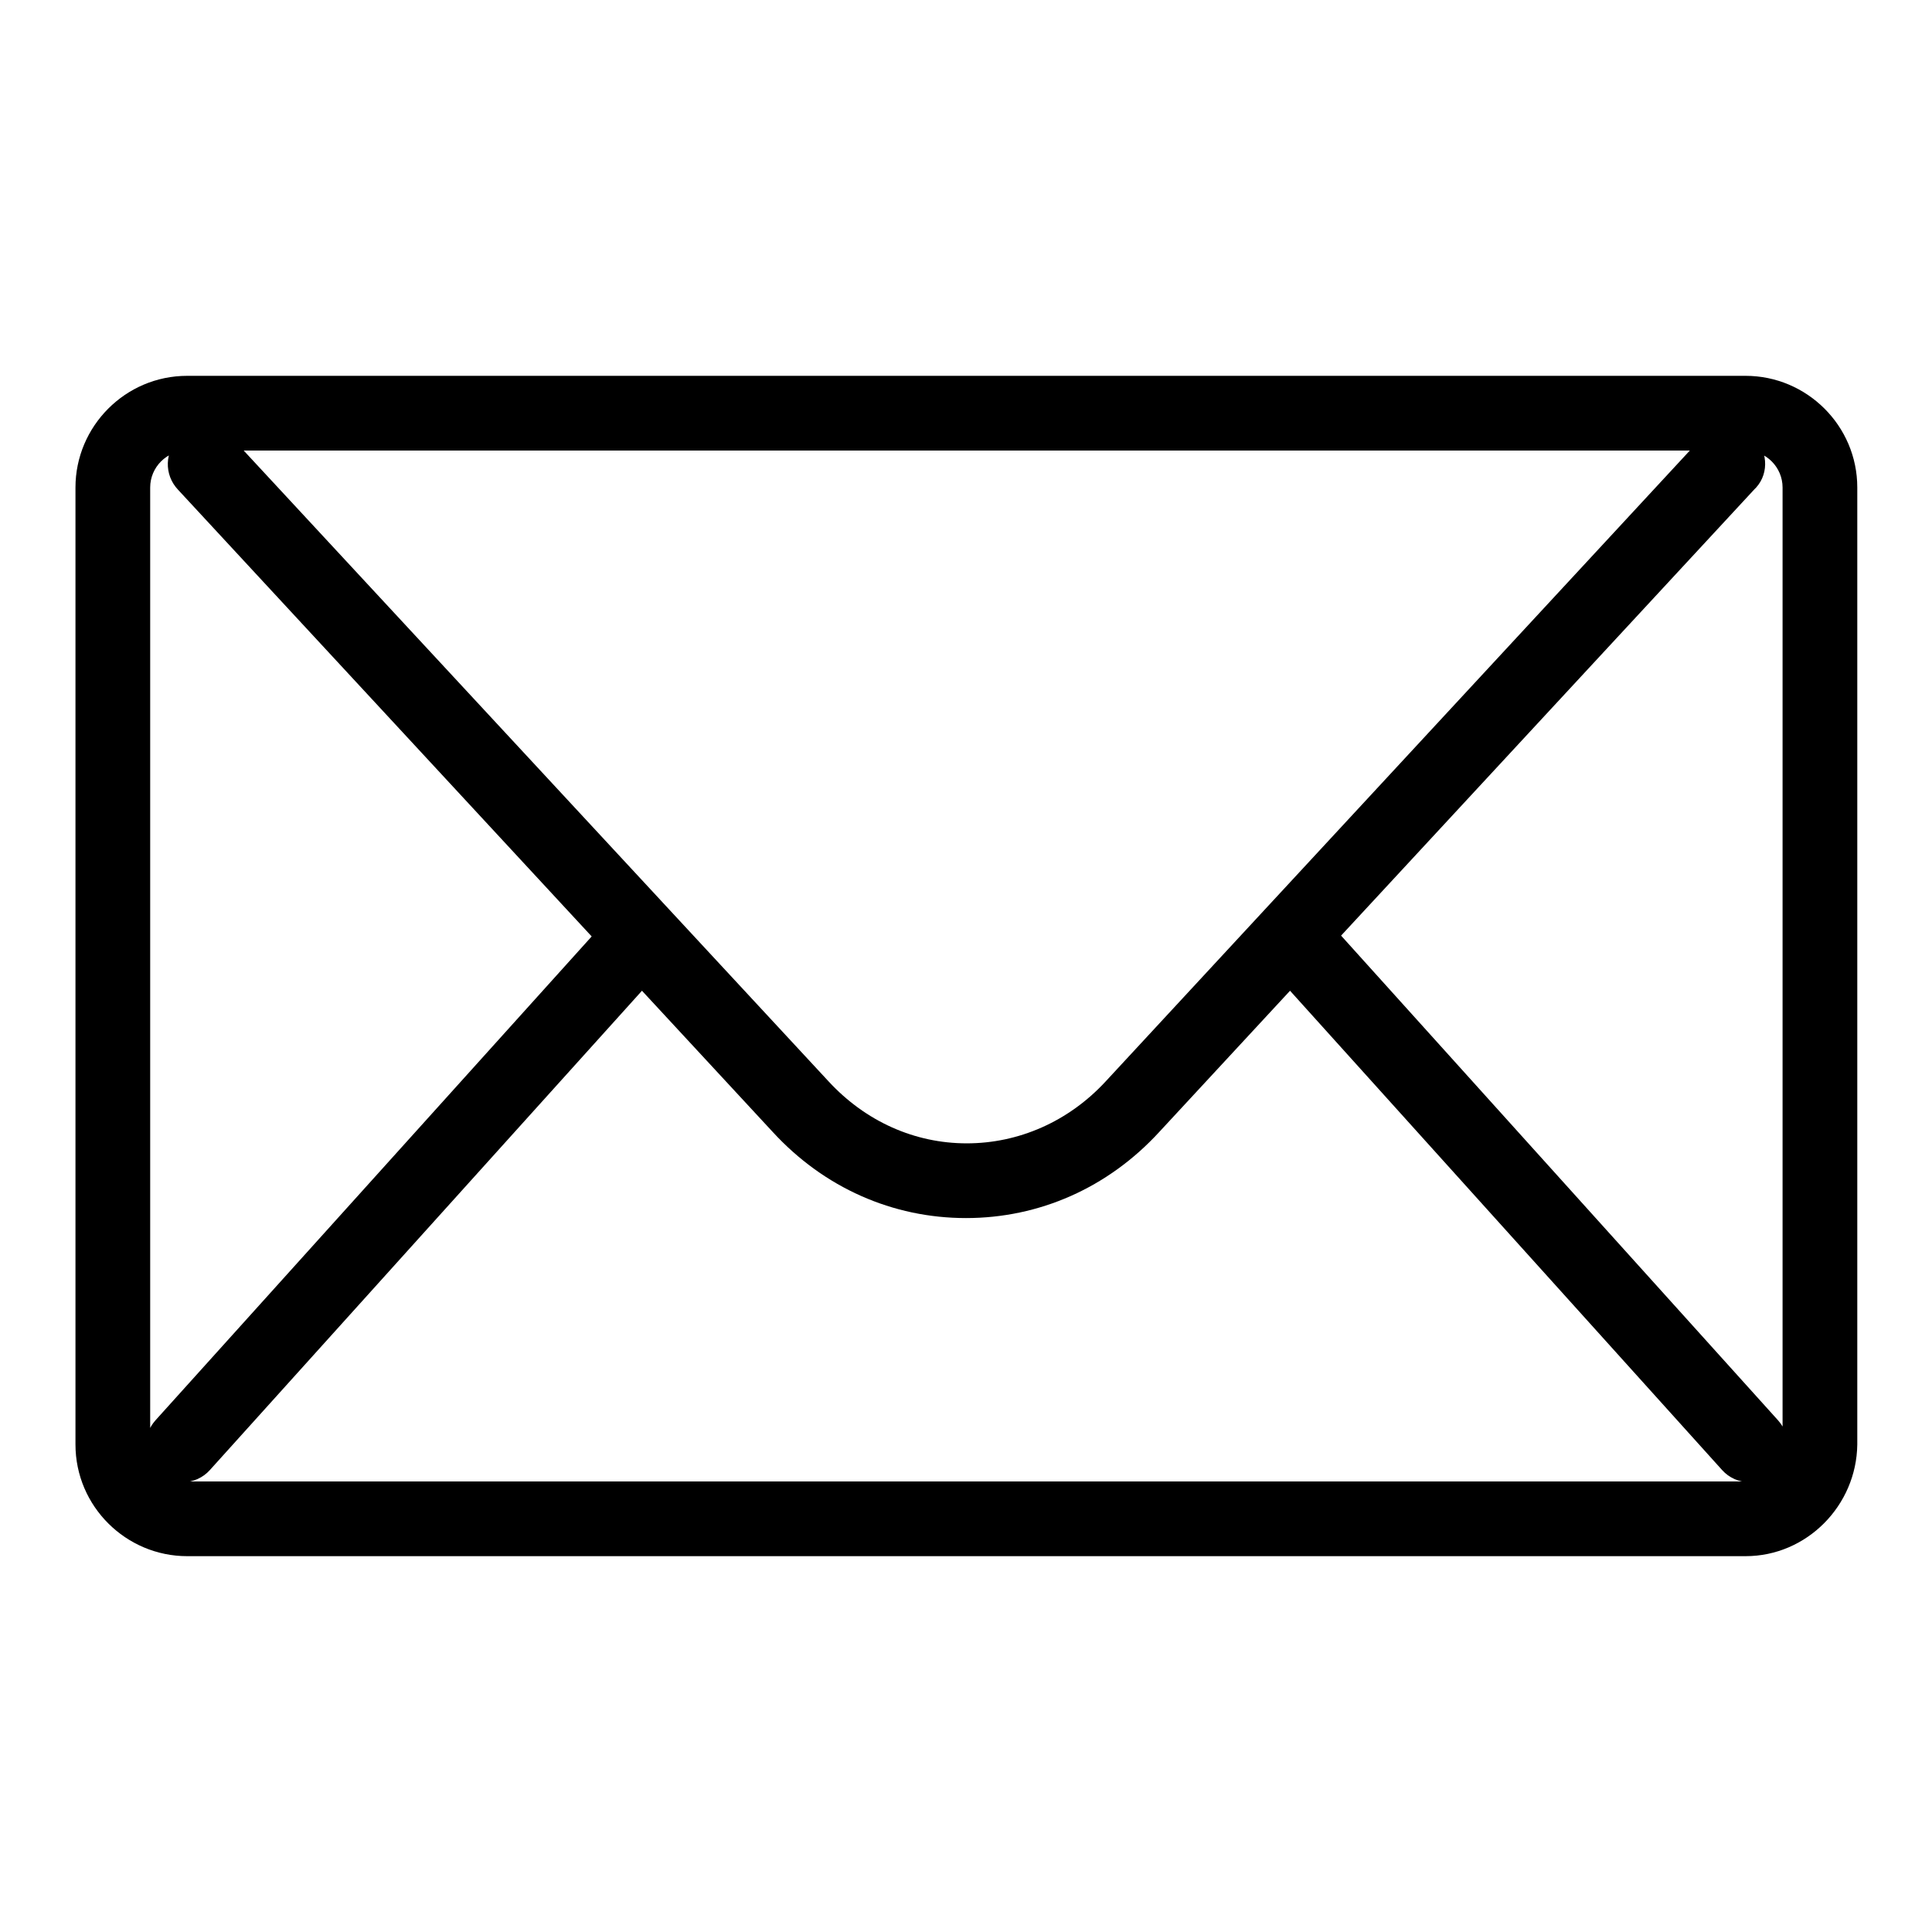 <?xml version="1.0" encoding="utf-8"?>
<!-- Svg Vector Icons : http://www.onlinewebfonts.com/icon -->
<!DOCTYPE svg PUBLIC "-//W3C//DTD SVG 1.1//EN" "http://www.w3.org/Graphics/SVG/1.1/DTD/svg11.dtd">
<svg version="1.1" xmlns="http://www.w3.org/2000/svg" xmlns:xlink="http://www.w3.org/1999/xlink" x="0px" y="0px" viewBox="0 0 256 256" enable-background="new 0 0 256 256" xml:space="preserve">
<g> <path fill="#000000" d="M231.3,206.2H24.8c-8.1,0-14.8-6.6-14.8-14.8V64.6c0-8.1,6.6-14.8,14.8-14.8h206.5 c8.1,0,14.8,6.6,14.8,14.8v126.8C246,199.5,239.4,206.2,231.3,206.2L231.3,206.2z M24.8,59.7c-2.7,0-4.9,2.2-4.9,4.9v126.8 c0,2.7,2.2,4.9,4.9,4.9h206.5c2.7,0,4.9-2.2,4.9-4.9V64.6c0-2.7-2.2-4.9-4.9-4.9H24.8z M128,161.4L128,161.4 c-9.7,0-18.8-4-25.6-11.4L23.6,64.9c-1.9-2-1.8-5.1,0.2-7c2-1.9,5.1-1.8,7,0.2c0,0,0.1,0.1,0.1,0.1l78.9,85.1 c4.9,5.3,11.4,8.2,18.3,8.2h0c6.9,0,13.5-2.9,18.4-8.2l78.8-85.1c1.8-2,4.9-2.3,6.9-0.5c2,1.8,2.3,4.9,0.5,6.9 c-0.1,0.1-0.1,0.1-0.2,0.2L153.6,150C146.8,157.4,137.7,161.4,128,161.4z M24.2,196.4c-2.7,0-4.9-2.2-4.9-4.9 c0-1.2,0.5-2.4,1.3-3.3l60.4-67c1.8-2.1,4.9-2.3,6.9-0.5c2.1,1.8,2.3,4.9,0.5,6.9c0,0.1-0.1,0.1-0.2,0.2l-60.4,67 C26.9,195.8,25.6,196.4,24.2,196.4z M231.8,196.4c-1.4,0-2.7-0.6-3.6-1.6l-60.4-67c-1.9-2-1.8-5.1,0.2-7c2-1.9,5.1-1.8,7,0.2 c0.1,0.1,0.1,0.1,0.2,0.2l60.4,67c1.8,2,1.7,5.1-0.4,6.9C234.2,195.9,233,196.4,231.8,196.4L231.8,196.4z"/></g>
</svg>